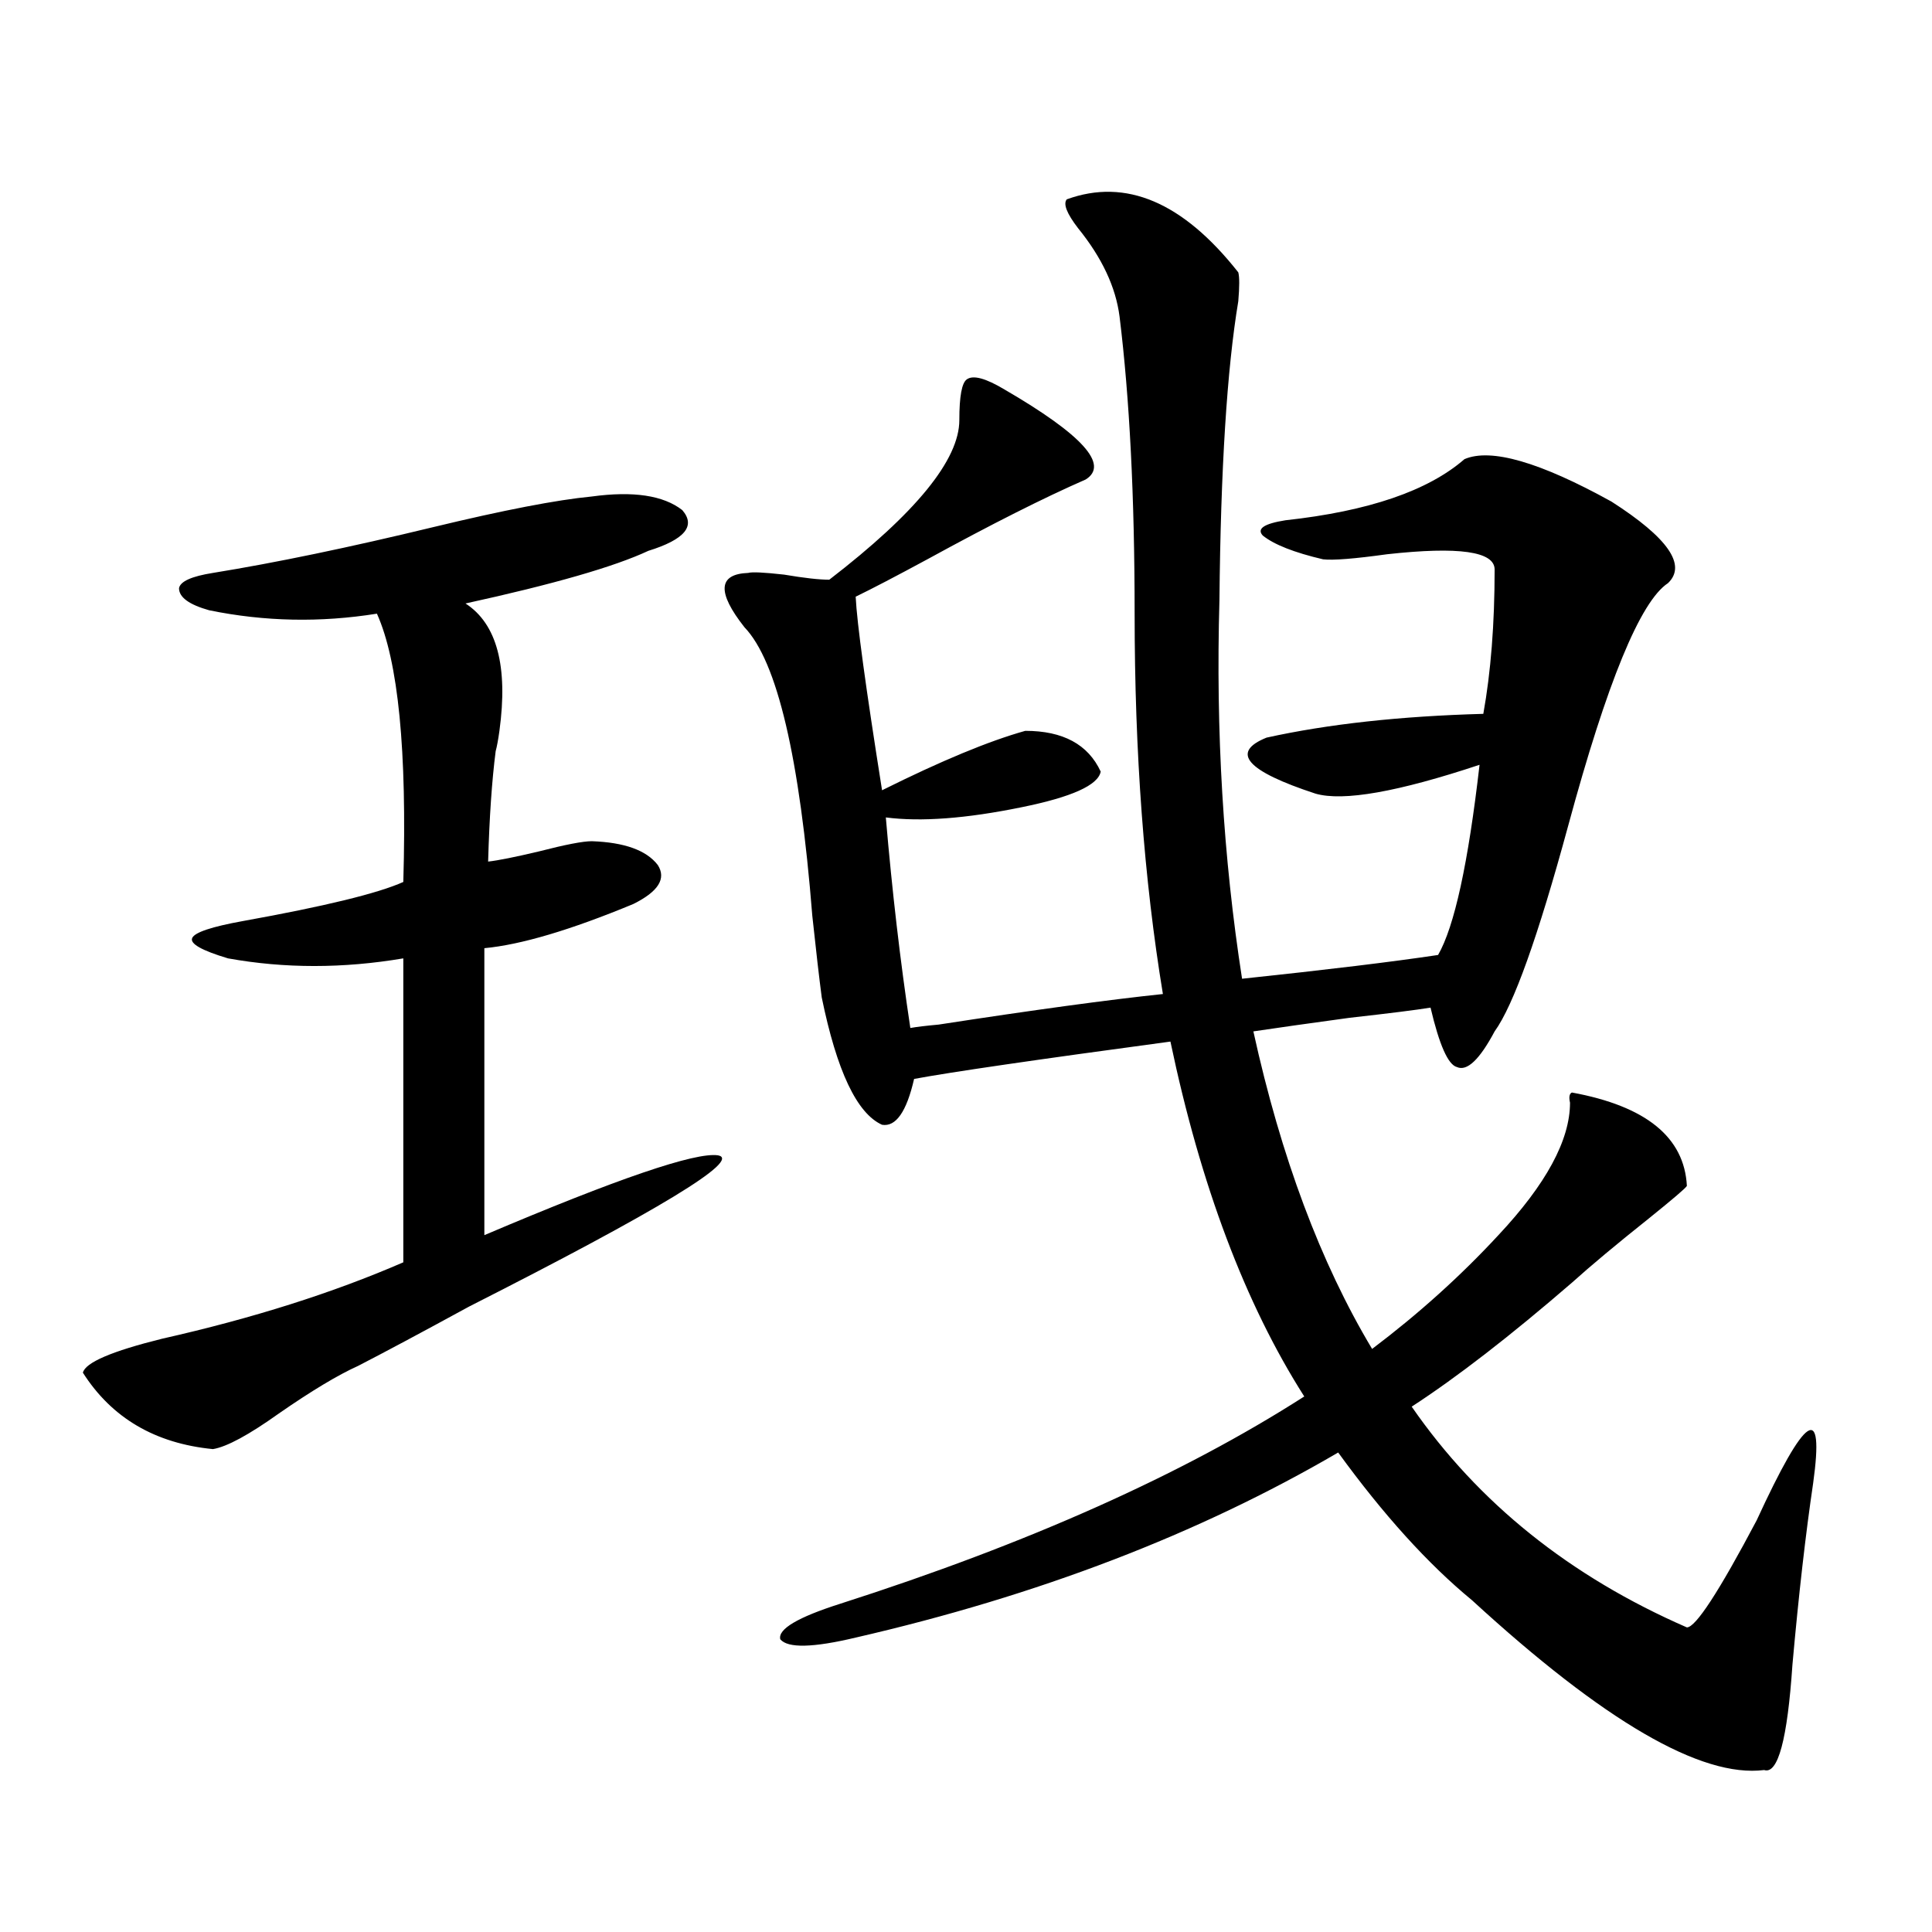 <?xml version="1.0" encoding="utf-8"?>
<!-- Generator: Adobe Illustrator 16.0.0, SVG Export Plug-In . SVG Version: 6.00 Build 0)  -->
<!DOCTYPE svg PUBLIC "-//W3C//DTD SVG 1.1//EN" "http://www.w3.org/Graphics/SVG/1.1/DTD/svg11.dtd">
<svg version="1.1" id="图层_1" xmlns="http://www.w3.org/2000/svg" xmlns:xlink="http://www.w3.org/1999/xlink" x="0px" y="0px"
	 width="1000px" height="1000px" viewBox="0 0 1000 1000" enable-background="new 0 0 1000 1000" xml:space="preserve">
<path d="M306.31,256.988c21.463-2.926,37.072-0.577,46.828,7.031c7.149,8.212,1.296,15.243-17.561,21.094
	c-17.561,8.212-49.114,17.29-94.632,27.246c16.25,10.547,22.104,32.52,17.561,65.918c-0.655,4.696-1.311,8.212-1.951,10.547
	c-1.951,15.243-3.262,34.277-3.902,57.129c5.198-0.577,13.979-2.335,26.341-5.273c13.658-3.516,22.759-5.273,27.316-5.273
	c16.905,0.591,28.292,4.696,34.146,12.305c4.543,7.031,0.32,13.774-12.683,20.215c-32.529,13.485-58.215,21.094-77.071,22.852
	v148.535c68.932-29.292,109.266-43.066,120.973-41.309c12.348,2.349-30.578,28.427-128.777,78.223
	c-24.725,13.485-43.901,23.73-57.559,30.762c-10.412,4.696-24.07,12.896-40.975,24.609c-15.609,11.138-26.997,17.29-34.146,18.457
	c-29.923-2.925-52.362-16.108-67.315-39.551c1.295-5.273,14.954-11.124,40.975-17.578c46.828-10.547,88.443-23.73,124.875-39.551
	V496.051c-31.219,5.273-61.462,5.273-90.729,0c-13.658-4.093-19.847-7.608-18.536-10.547c1.295-2.925,10.076-5.851,26.341-8.789
	c42.27-7.608,69.907-14.351,82.925-20.215c1.951-67.964-2.607-114.258-13.658-138.867c-29.268,4.696-58.215,4.106-86.827-1.758
	c-10.412-2.925-15.609-6.729-15.609-11.426c0.64-3.516,6.494-6.152,17.561-7.91c32.514-5.273,70.562-13.184,114.144-23.73
	C260.777,264.02,288.094,258.746,306.31,256.988z M442.892,847.613c-22.118,5.273-35.121,5.562-39.023,0.879
	c-1.311-5.273,9.101-11.426,31.219-18.457c96.903-31.05,176.901-66.797,239.994-107.227
	c-30.578-48.038-53.657-109.272-69.267-183.691c-69.602,9.38-113.823,15.82-132.68,19.336c-3.902,17.001-9.436,24.911-16.585,23.73
	c-13.018-5.851-23.414-27.823-31.219-65.918c-1.311-9.956-2.927-24.019-4.878-42.188c-6.509-82.026-18.216-131.836-35.121-149.414
	c-14.313-18.155-13.658-27.534,1.951-28.125c1.951-0.577,8.125-0.288,18.536,0.879c10.396,1.758,18.201,2.637,23.414,2.637
	c44.877-34.566,67.315-62.101,67.315-82.617c0-12.305,1.296-19.336,3.902-21.094c3.247-2.335,9.756-0.577,19.512,5.273
	c40.319,23.441,54.298,38.974,41.95,46.582c-21.463,9.379-48.779,23.153-81.949,41.309c-16.265,8.789-28.627,15.243-37.072,19.336
	c0.641,13.485,5.198,46.884,13.658,100.195c30.563-15.229,55.273-25.488,74.145-30.762c19.512,0,32.515,7.031,39.023,21.094
	c-1.311,7.031-14.969,13.184-40.975,18.457c-28.627,5.864-52.041,7.622-70.242,5.273c3.247,38.095,7.47,74.419,12.683,108.984
	c3.247-0.577,8.125-1.167,14.634-1.758c49.42-7.608,88.123-12.882,116.095-15.82c-9.756-59.175-14.634-124.805-14.634-196.875
	c0-60.343-2.606-111.621-7.805-153.809c-1.951-15.23-9.115-30.46-21.463-45.703c-5.854-7.608-7.805-12.594-5.854-14.941
	c30.563-11.124,60.151,1.469,88.778,37.793c0.641,2.348,0.641,7.333,0,14.941c-5.854,35.156-9.115,86.723-9.756,154.688
	c-1.951,67.978,1.951,133.306,11.707,195.996c44.222-4.683,78.047-8.789,101.461-12.305c8.445-14.64,15.609-47.461,21.463-98.438
	c-42.285,14.063-70.577,19.048-84.876,14.941c-35.776-11.714-44.236-21.382-25.365-29.004
	c31.859-7.031,69.267-11.124,112.192-12.305c3.902-21.671,5.854-46.582,5.854-74.707c0-9.366-18.536-12.003-55.608-7.91
	c-16.92,2.349-27.972,3.228-33.17,2.637c-14.969-3.516-25.365-7.608-31.219-12.305c-3.262-3.516,0.641-6.152,11.707-7.91
	c42.926-4.684,73.81-15.23,92.681-31.641c13.658-5.851,39.023,1.469,76.096,21.973c29.268,18.759,39.023,32.821,29.268,42.188
	c-14.313,9.38-31.554,51.278-51.706,125.684c-15.609,57.431-28.292,92.876-38.048,106.348
	c-7.805,14.653-14.313,20.806-19.512,18.457c-4.558-1.167-9.115-11.426-13.658-30.762c-7.164,1.181-21.143,2.938-41.95,5.273
	c-21.463,2.938-38.048,5.273-49.755,7.031c14.299,65.039,34.786,119.833,61.462,164.355c24.055-18.155,45.853-37.793,65.364-58.887
	c24.71-26.367,37.072-49.219,37.072-68.555c-0.655-2.925-0.335-4.683,0.976-5.273c38.368,7.031,58.2,23.153,59.511,48.34
	c-0.655,1.181-7.164,6.743-19.512,16.699c-16.92,13.485-30.243,24.609-39.999,33.398c-31.874,27.548-59.511,48.931-82.925,64.16
	c34.466,49.81,81.949,87.891,142.436,114.258c4.543,0,16.585-18.457,36.097-55.371c25.365-55.069,35.121-61.523,29.268-19.336
	c-3.902,26.367-7.484,57.706-10.731,94.043c-2.606,38.672-7.484,56.827-14.634,54.492c-32.529,4.093-82.925-25.2-151.216-87.891
	c-22.773-18.745-45.853-44.233-69.267-76.465C620.448,794,537.188,825.929,442.892,847.613z"/>
</svg>
